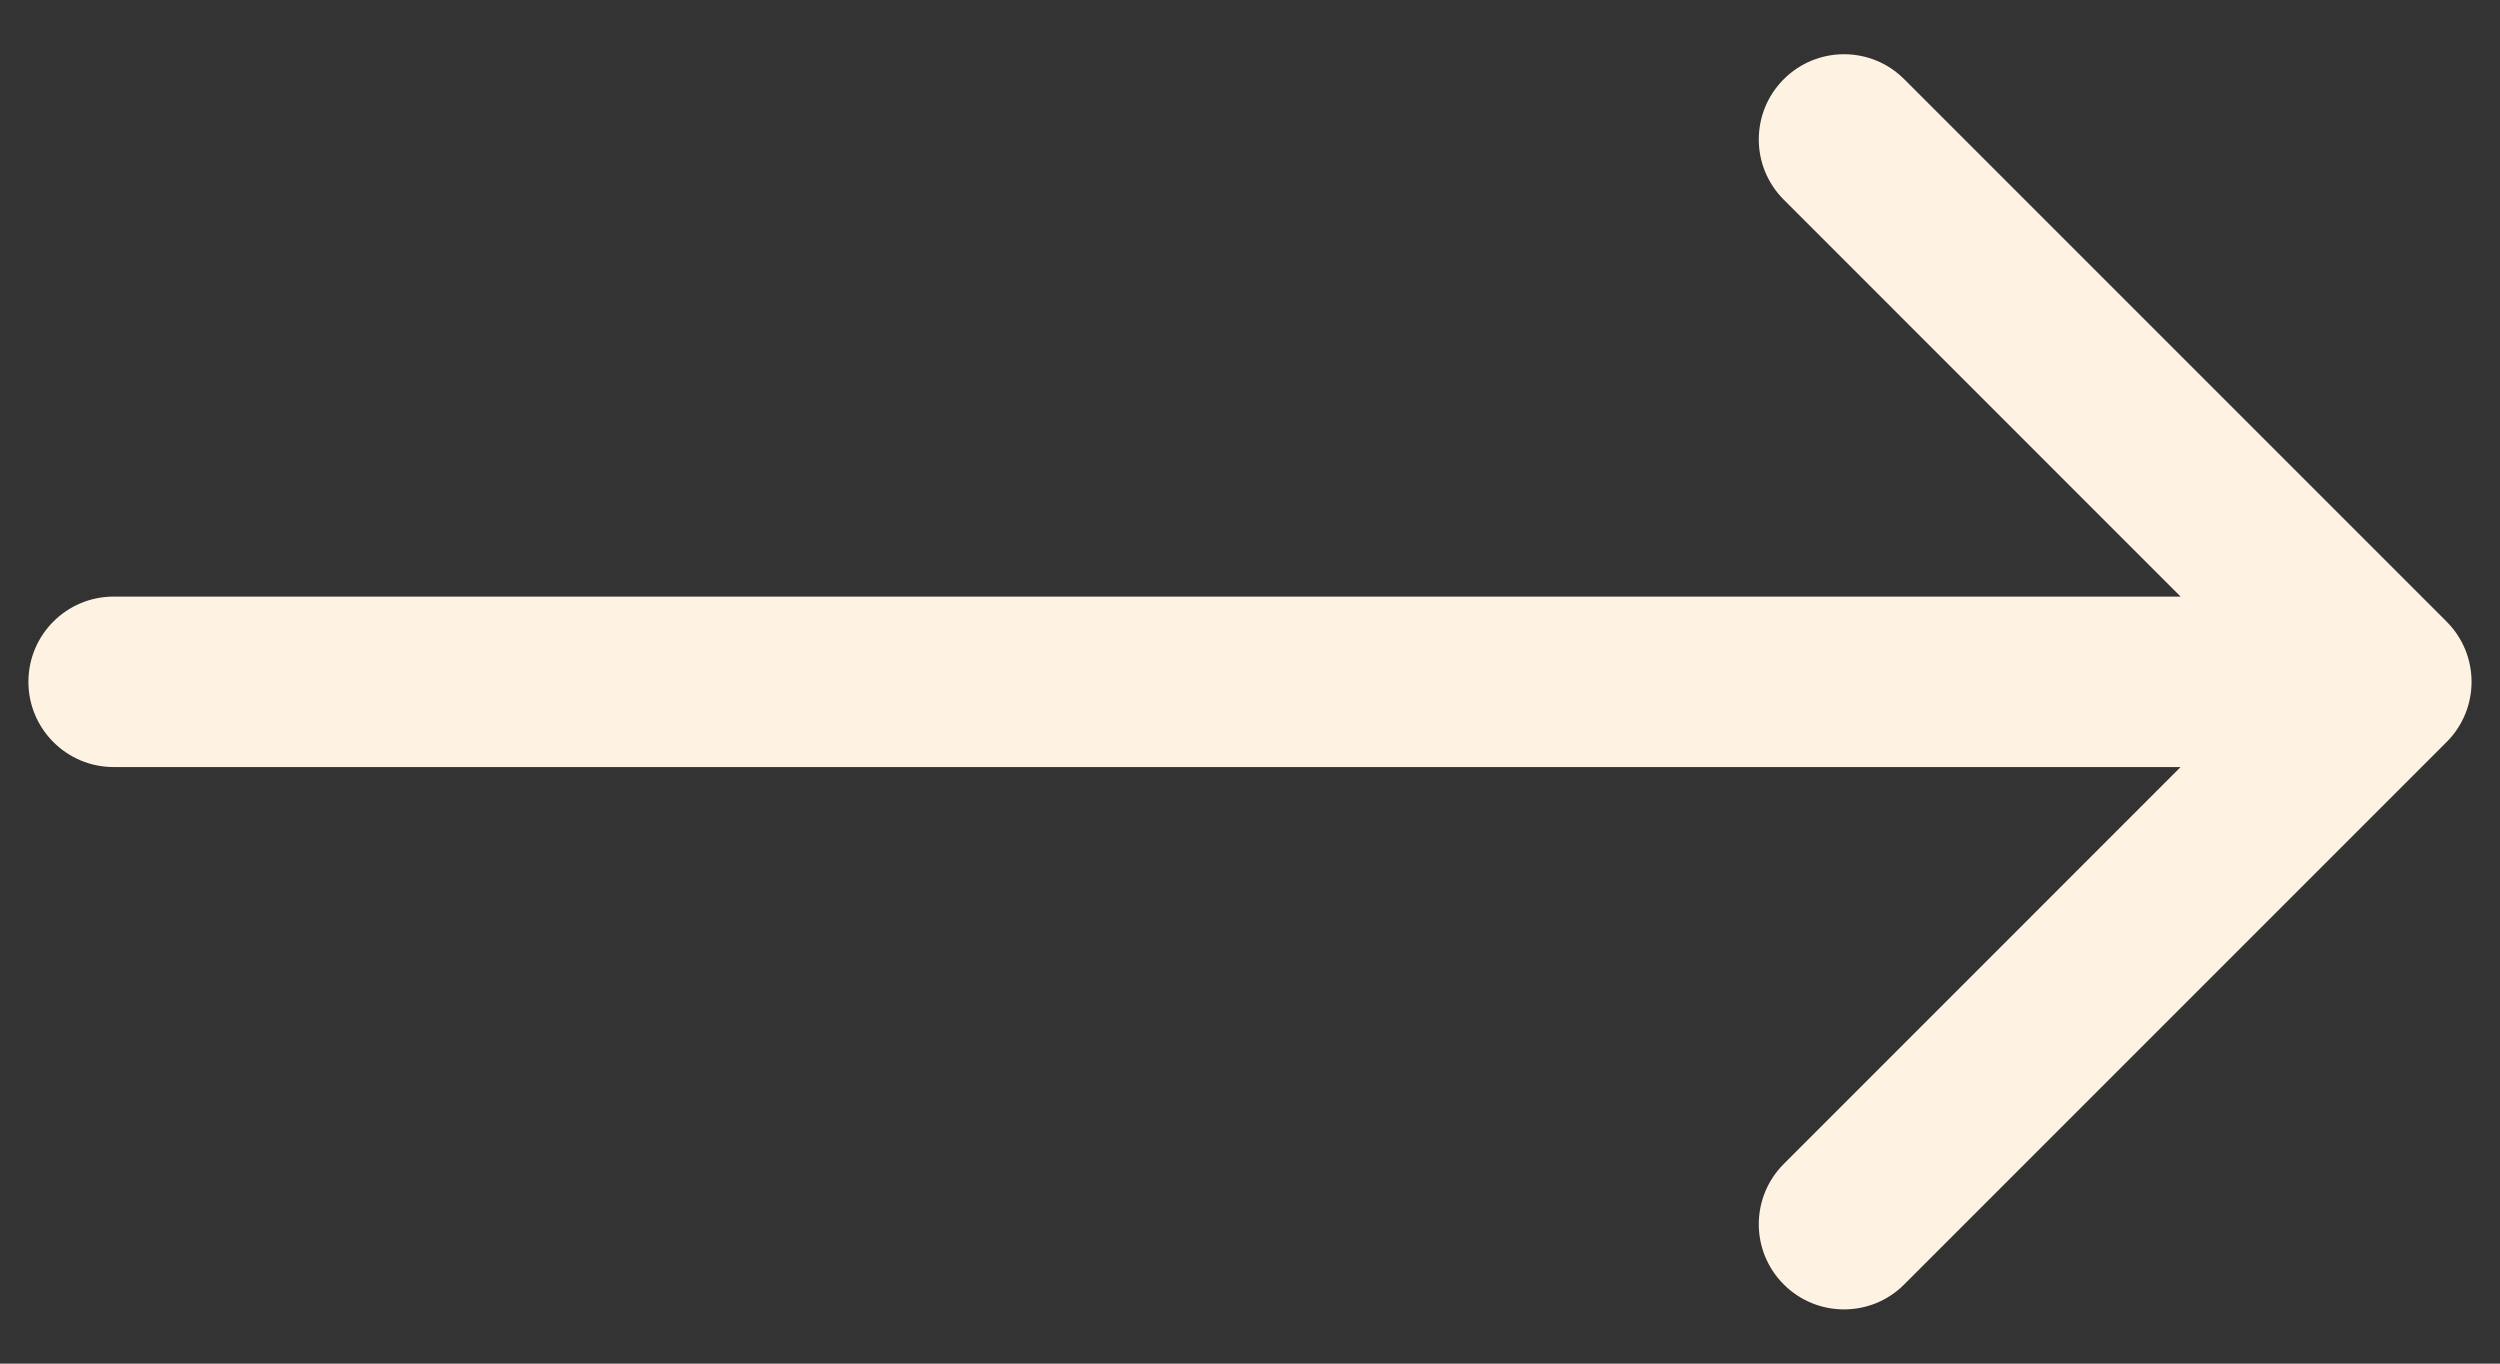 <?xml version="1.0" encoding="utf-8"?>
<svg xmlns="http://www.w3.org/2000/svg" fill="none" height="100%" overflow="visible" preserveAspectRatio="none" style="display: block;" viewBox="0 0 22 12" width="100%">
<rect x="0" y="0" width="22" height="12" fill="#333333" stroke="none"/>
<path d="M1 5.25C0.586 5.25 0.25 5.586 0.25 6C0.25 6.414 0.586 6.75 1 6.75V6V5.25ZM21.53 6.53C21.823 6.237 21.823 5.763 21.53 5.47L16.757 0.697C16.465 0.404 15.99 0.404 15.697 0.697C15.404 0.99 15.404 1.464 15.697 1.757L19.939 6L15.697 10.243C15.404 10.536 15.404 11.01 15.697 11.303C15.99 11.596 16.465 11.596 16.757 11.303L21.53 6.53ZM1 6V6.75H21V6V5.25H1V6Z" fill="#FEF3E2" id="Vector 1"/>
</svg>